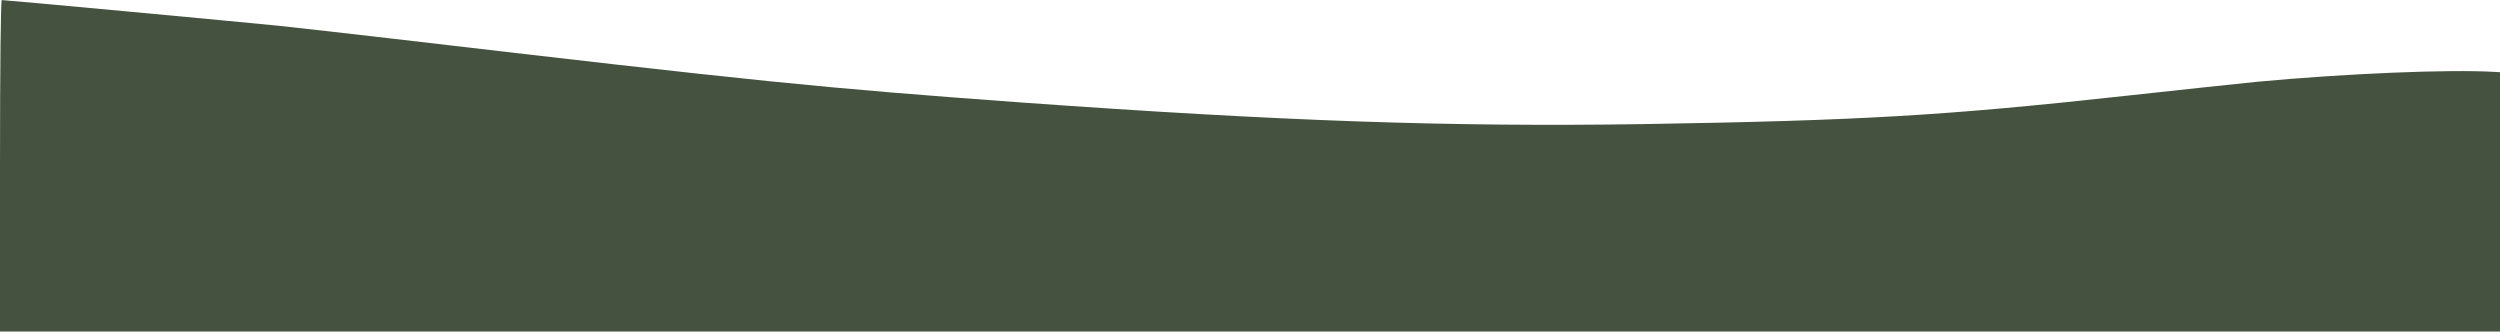 <?xml version="1.0" encoding="UTF-8" standalone="no"?><svg xmlns="http://www.w3.org/2000/svg" xmlns:xlink="http://www.w3.org/1999/xlink" fill="#000000" height="198.9" preserveAspectRatio="xMidYMid meet" version="1" viewBox="0.0 400.7 1500.0 198.9" width="1500" zoomAndPan="magnify"><defs><clipPath id="a"><path d="M 0 400 L 1500 400 L 1500 599.648 L 0 599.648 Z M 0 400"/></clipPath></defs><g clip-path="url(#a)" id="change1_1"><path d="M 0 500.559 L 0 600.371 L 1512 600.371 L 1512 444.684 L 1497 443.855 C 1469.594 442.203 1407.34 444.801 1354.305 449.762 C 1343.906 450.824 1309.062 454.488 1276.93 458.031 C 1167.191 470.082 1117.344 473.035 985.754 475.16 C 870.227 476.934 768.641 473.387 612.477 462.168 C 491.281 453.309 456.434 449.762 234.477 423.777 C 209.789 420.941 179.195 417.398 166.555 416.098 C 145.531 413.973 3.66 400.742 1.062 400.742 C 0.473 400.742 0 439.723 0 500.559 Z M 0 500.559" fill="#44523f"/></g></svg>